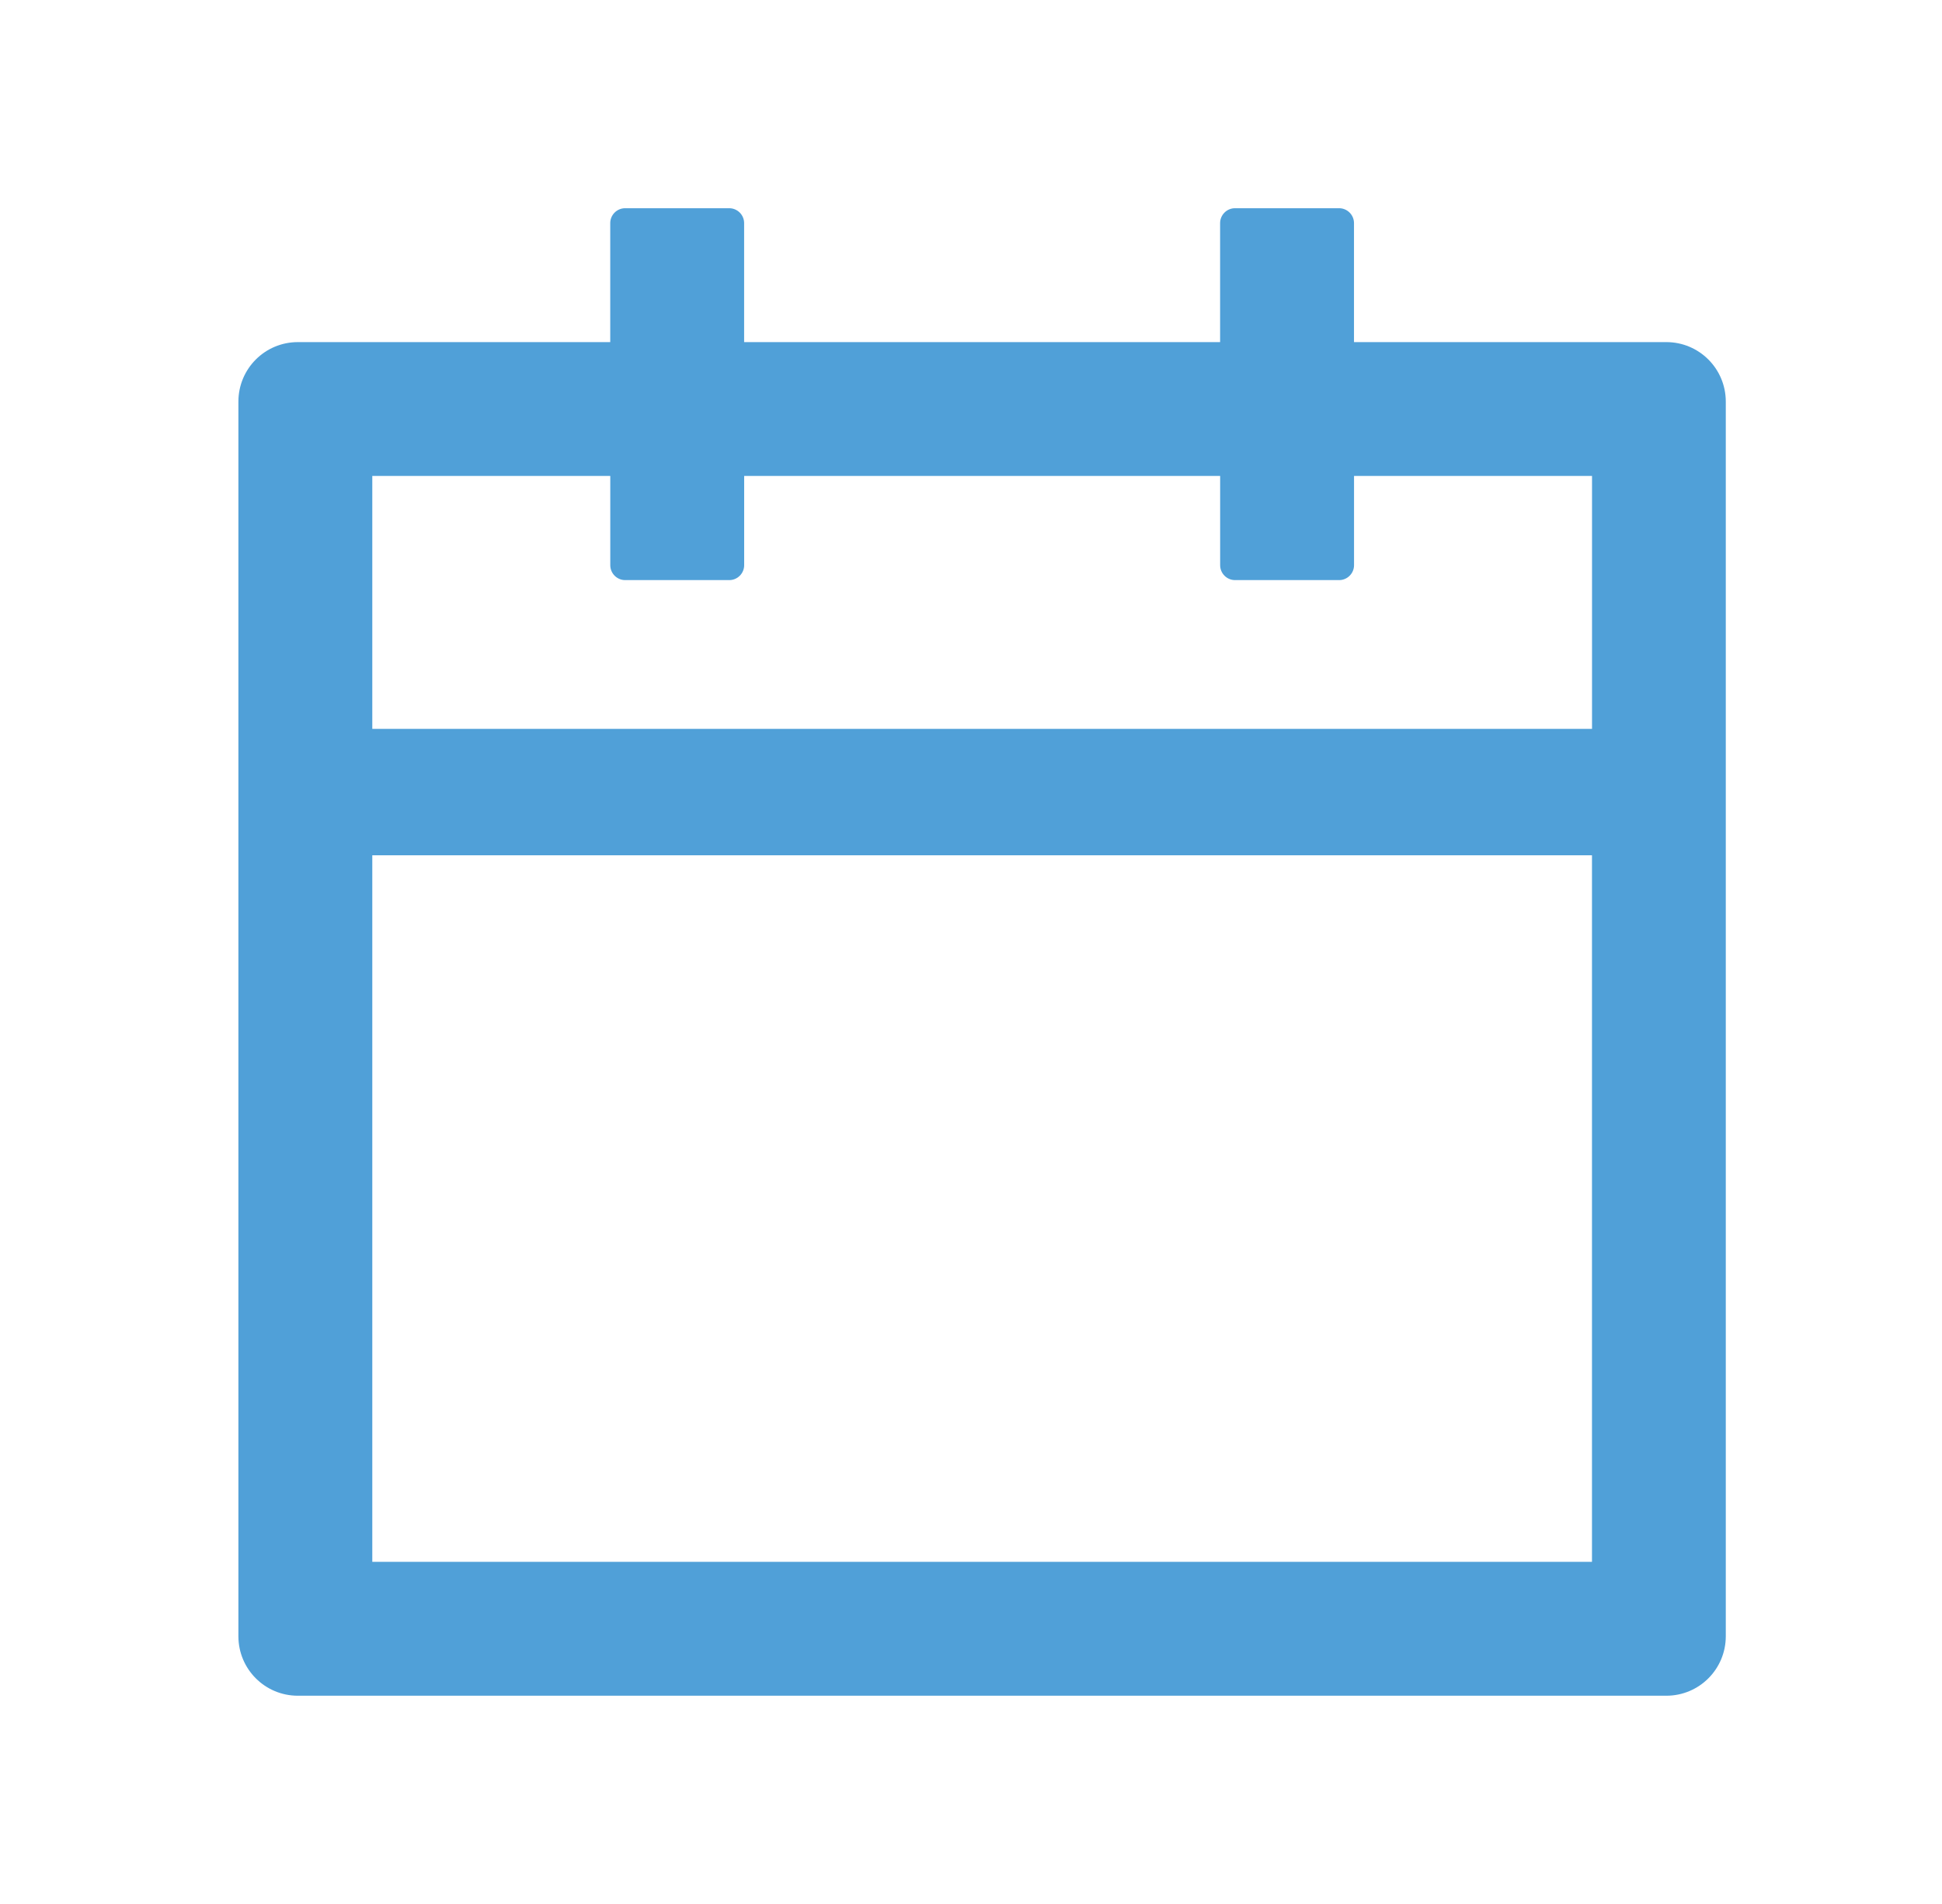 <svg fill="none" height="50" viewBox="0 0 51 50" width="51" xmlns="http://www.w3.org/2000/svg"><path d="m43.761 8.984h-8.203v-3.125c0-.215-.176-.391-.391-.391h-2.734c-.215 0-.391.176-.391.391v3.125h-12.5v-3.125c0-.215-.176-.391-.391-.391h-2.734c-.215 0-.391.176-.391.391v3.125h-8.203c-.864 0-1.562.698-1.562 1.563v32.422c0 .864.698 1.562 1.562 1.562h35.937c.864 0 1.562-.698 1.562-1.562v-32.422c0-.864-.698-1.563-1.562-1.563zm-1.953 32.031h-32.031v-18.555h32.031zm-32.031-21.875v-6.641h6.25v2.344c0 .215.176.391.391.391h2.734c.215 0 .391-.176.391-.391v-2.344h12.5v2.344c0 .215.176.391.391.391h2.734c.215 0 .391-.176.391-.391v-2.344h6.25v6.641z" fill="#50a0d8"/></svg>